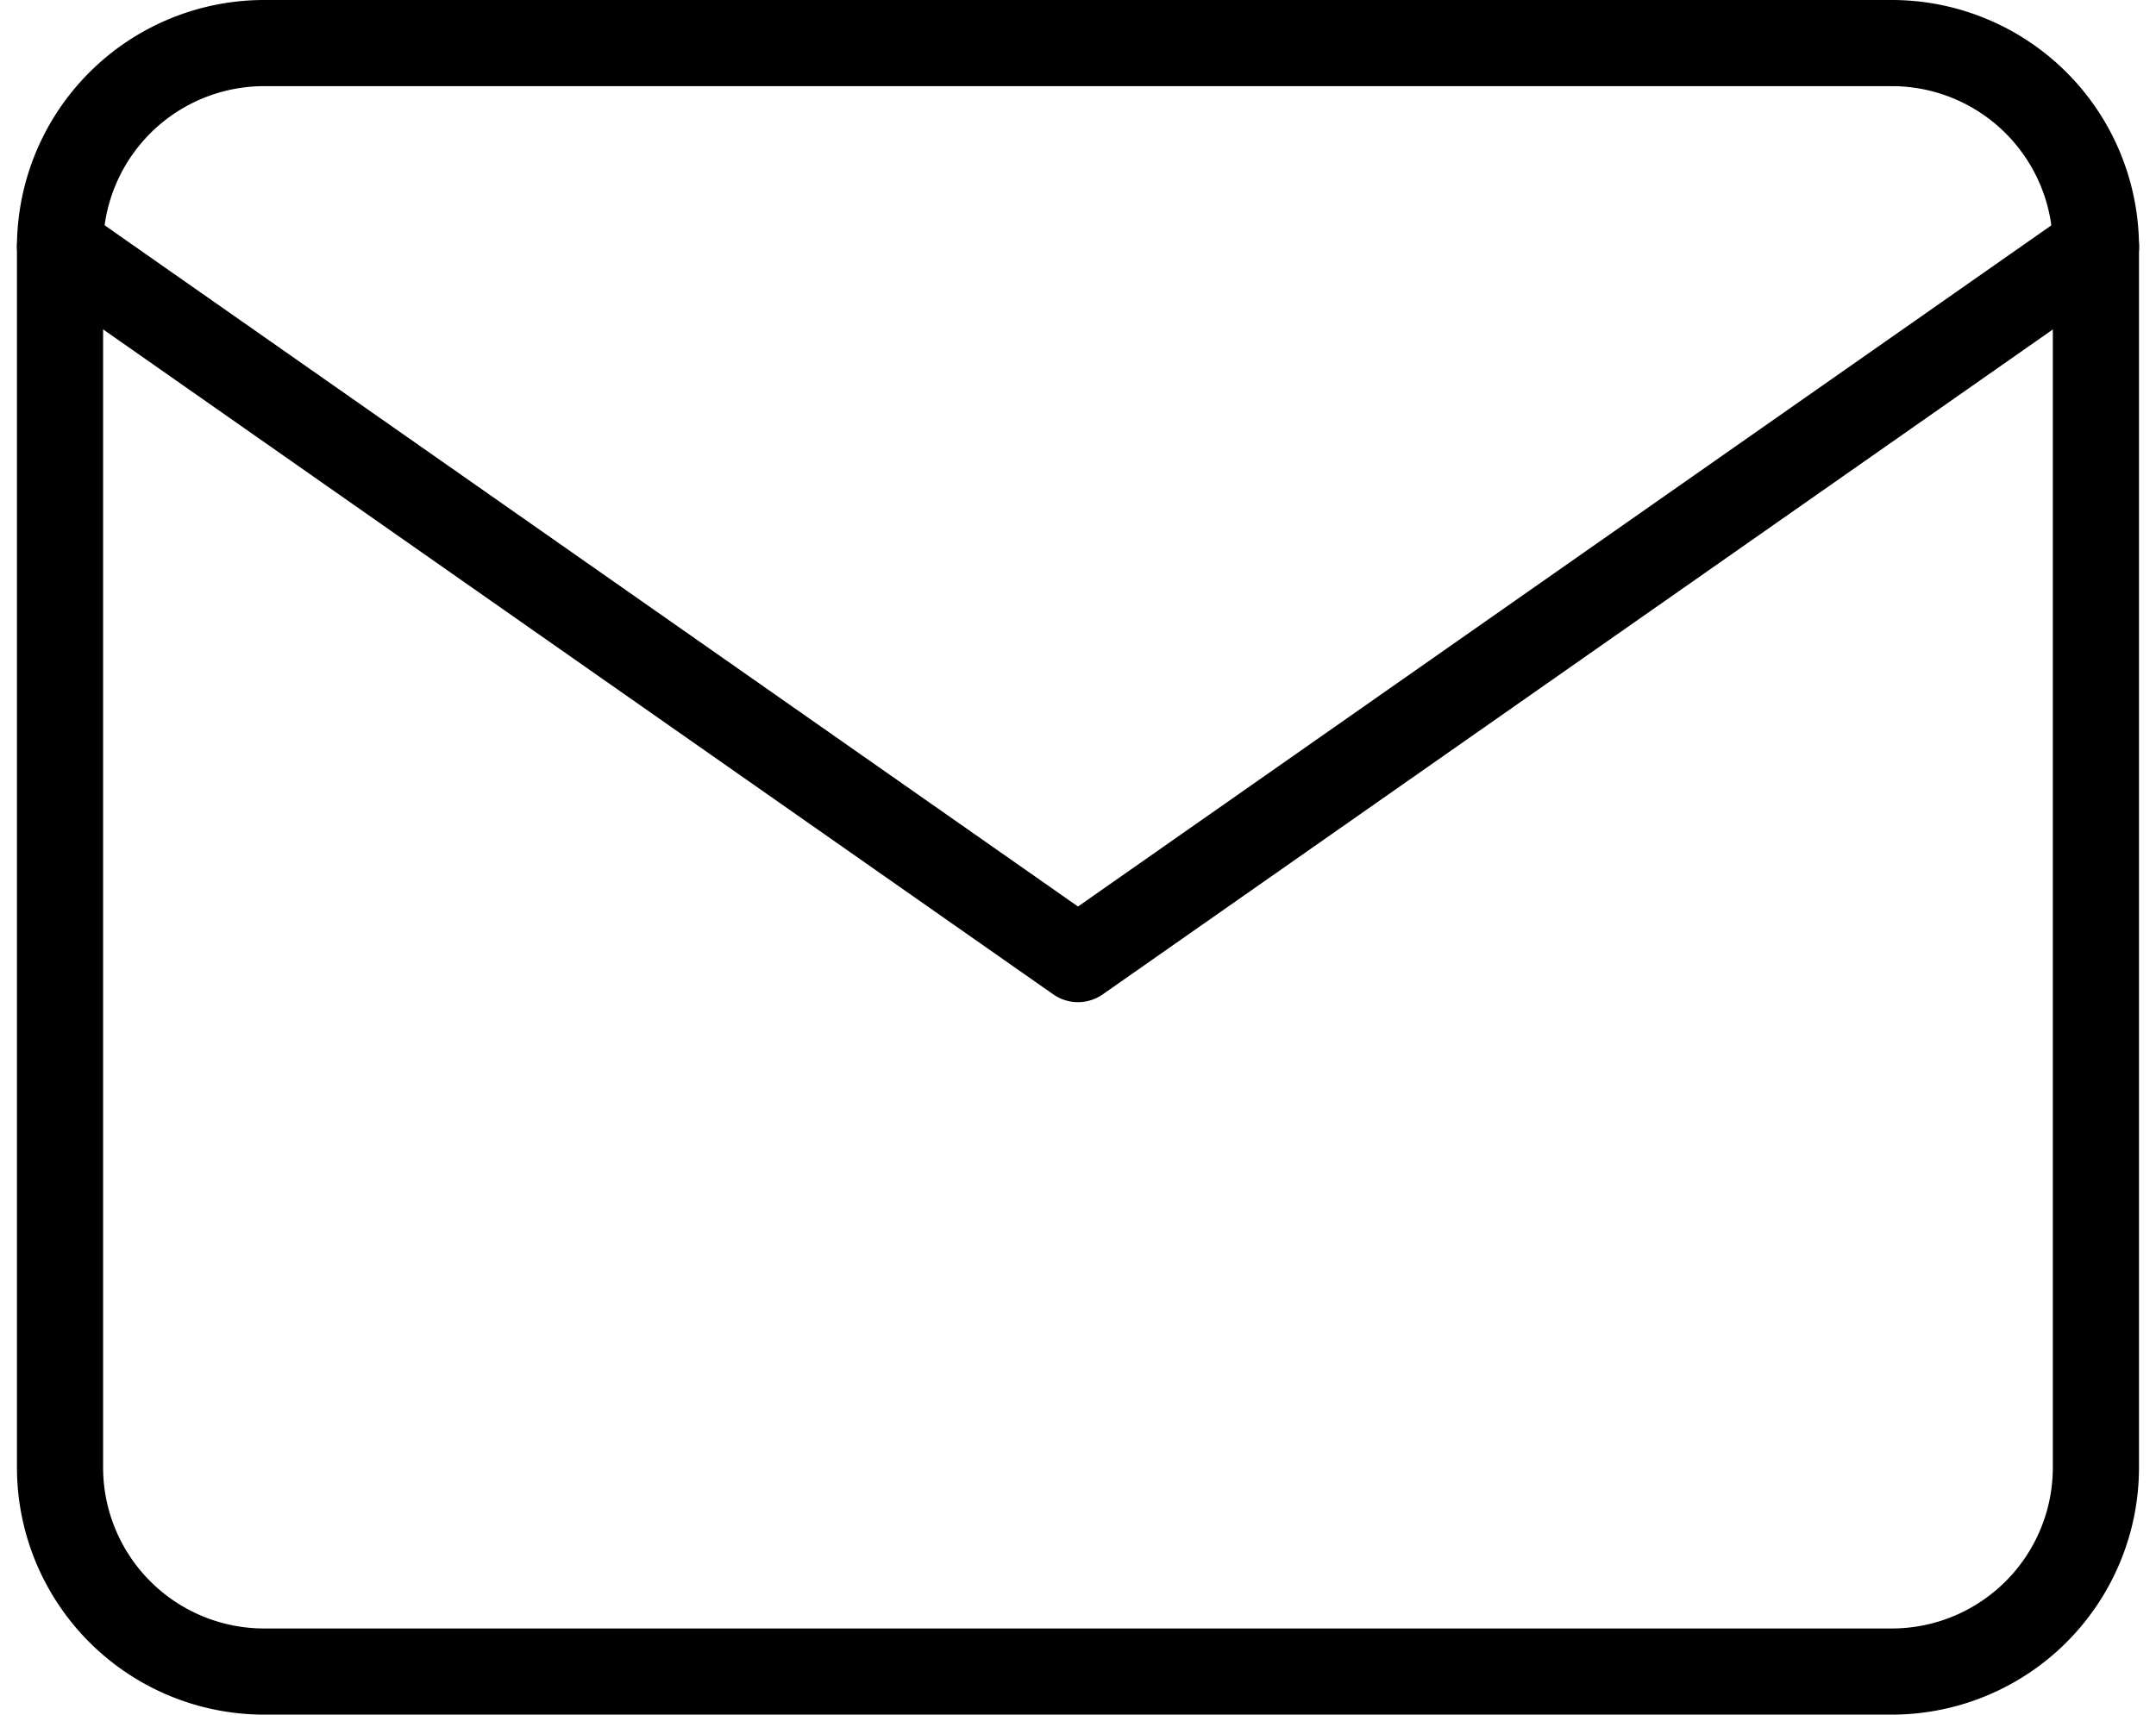 <svg xmlns="http://www.w3.org/2000/svg" width="37.536" height="29.857" viewBox="0 0 37.536 29.857">
  <g id="Icon_feather-mail" data-name="Icon feather-mail" transform="translate(-1.955 -5.25)">
    <path id="Path_112753" data-name="Path 112753" d="M6.545,6H34.9a3.555,3.555,0,0,1,3.545,3.545V30.813A3.555,3.555,0,0,1,34.9,34.357H6.545A3.555,3.555,0,0,1,3,30.813V9.545A3.555,3.555,0,0,1,6.545,6Z" fill="none" stroke="#000" stroke-linecap="round" stroke-linejoin="round" stroke-width="1.5"/>
    <path id="Path_112754" data-name="Path 112754" d="M38.447,9,20.723,21.406,3,9" transform="translate(0 0.545)" fill="none" stroke="#000" stroke-linecap="round" stroke-linejoin="round" stroke-width="1.5"/>
  </g>
</svg>
